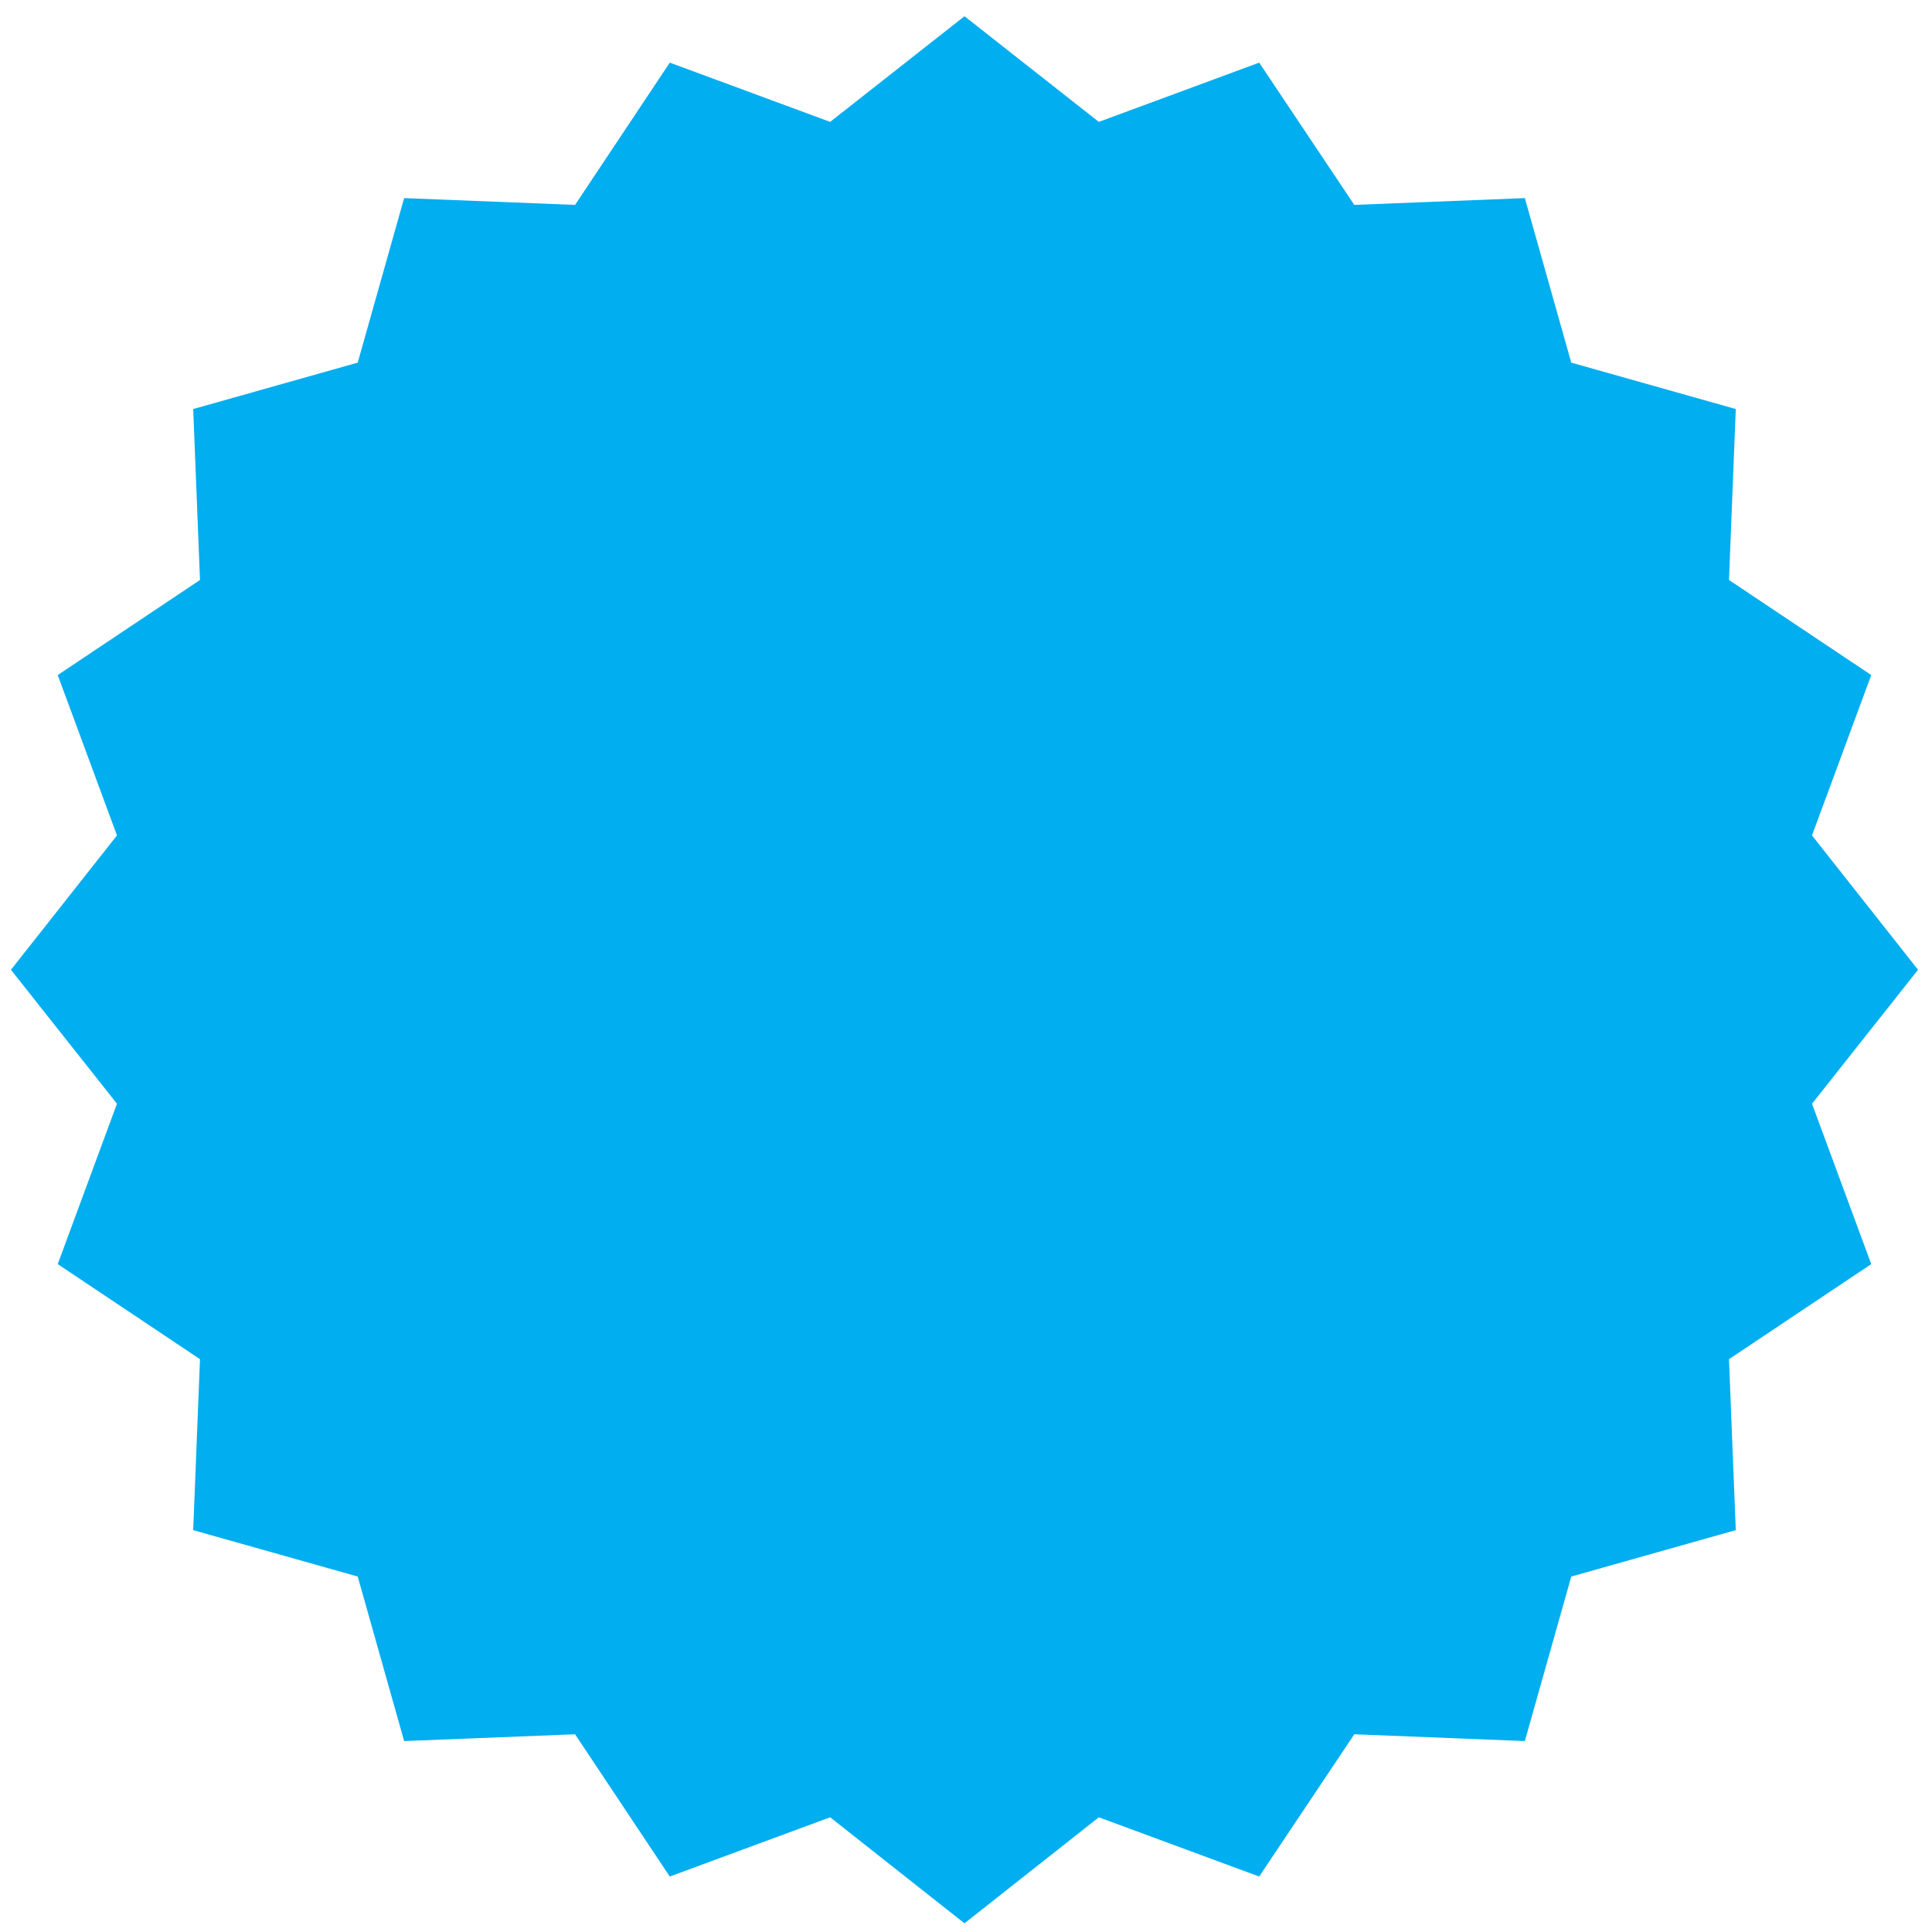 <?xml version="1.0" encoding="UTF-8"?> <!-- Generator: Adobe Illustrator 19.2.1, SVG Export Plug-In . SVG Version: 6.00 Build 0) --> <svg xmlns="http://www.w3.org/2000/svg" xmlns:xlink="http://www.w3.org/1999/xlink" id="Capa_1" x="0px" y="0px" viewBox="0 0 512 512" style="enable-background:new 0 0 512 512;" xml:space="preserve"> <style type="text/css"> .st0{fill:#01AEF0;} </style> <polygon class="st0" points="255.6,4.3 291.2,32.3 333.7,16.6 358.9,54.3 404.1,52.5 416.4,96.1 460,108.4 458.2,153.7 495.9,178.9 480.2,221.4 508.3,257 480.2,292.5 495.9,335 458.2,360.2 460,405.5 416.4,417.8 404.1,461.4 358.9,459.6 333.7,497.3 291.2,481.6 255.6,509.7 220,481.6 177.5,497.3 152.4,459.6 107.1,461.4 94.8,417.8 51.2,405.5 53,360.2 15.3,335 31,292.5 2.9,257 31,221.4 15.3,178.9 53,153.7 51.2,108.4 94.8,96.1 107.1,52.5 152.4,54.3 177.5,16.6 220,32.3 "></polygon> </svg> 